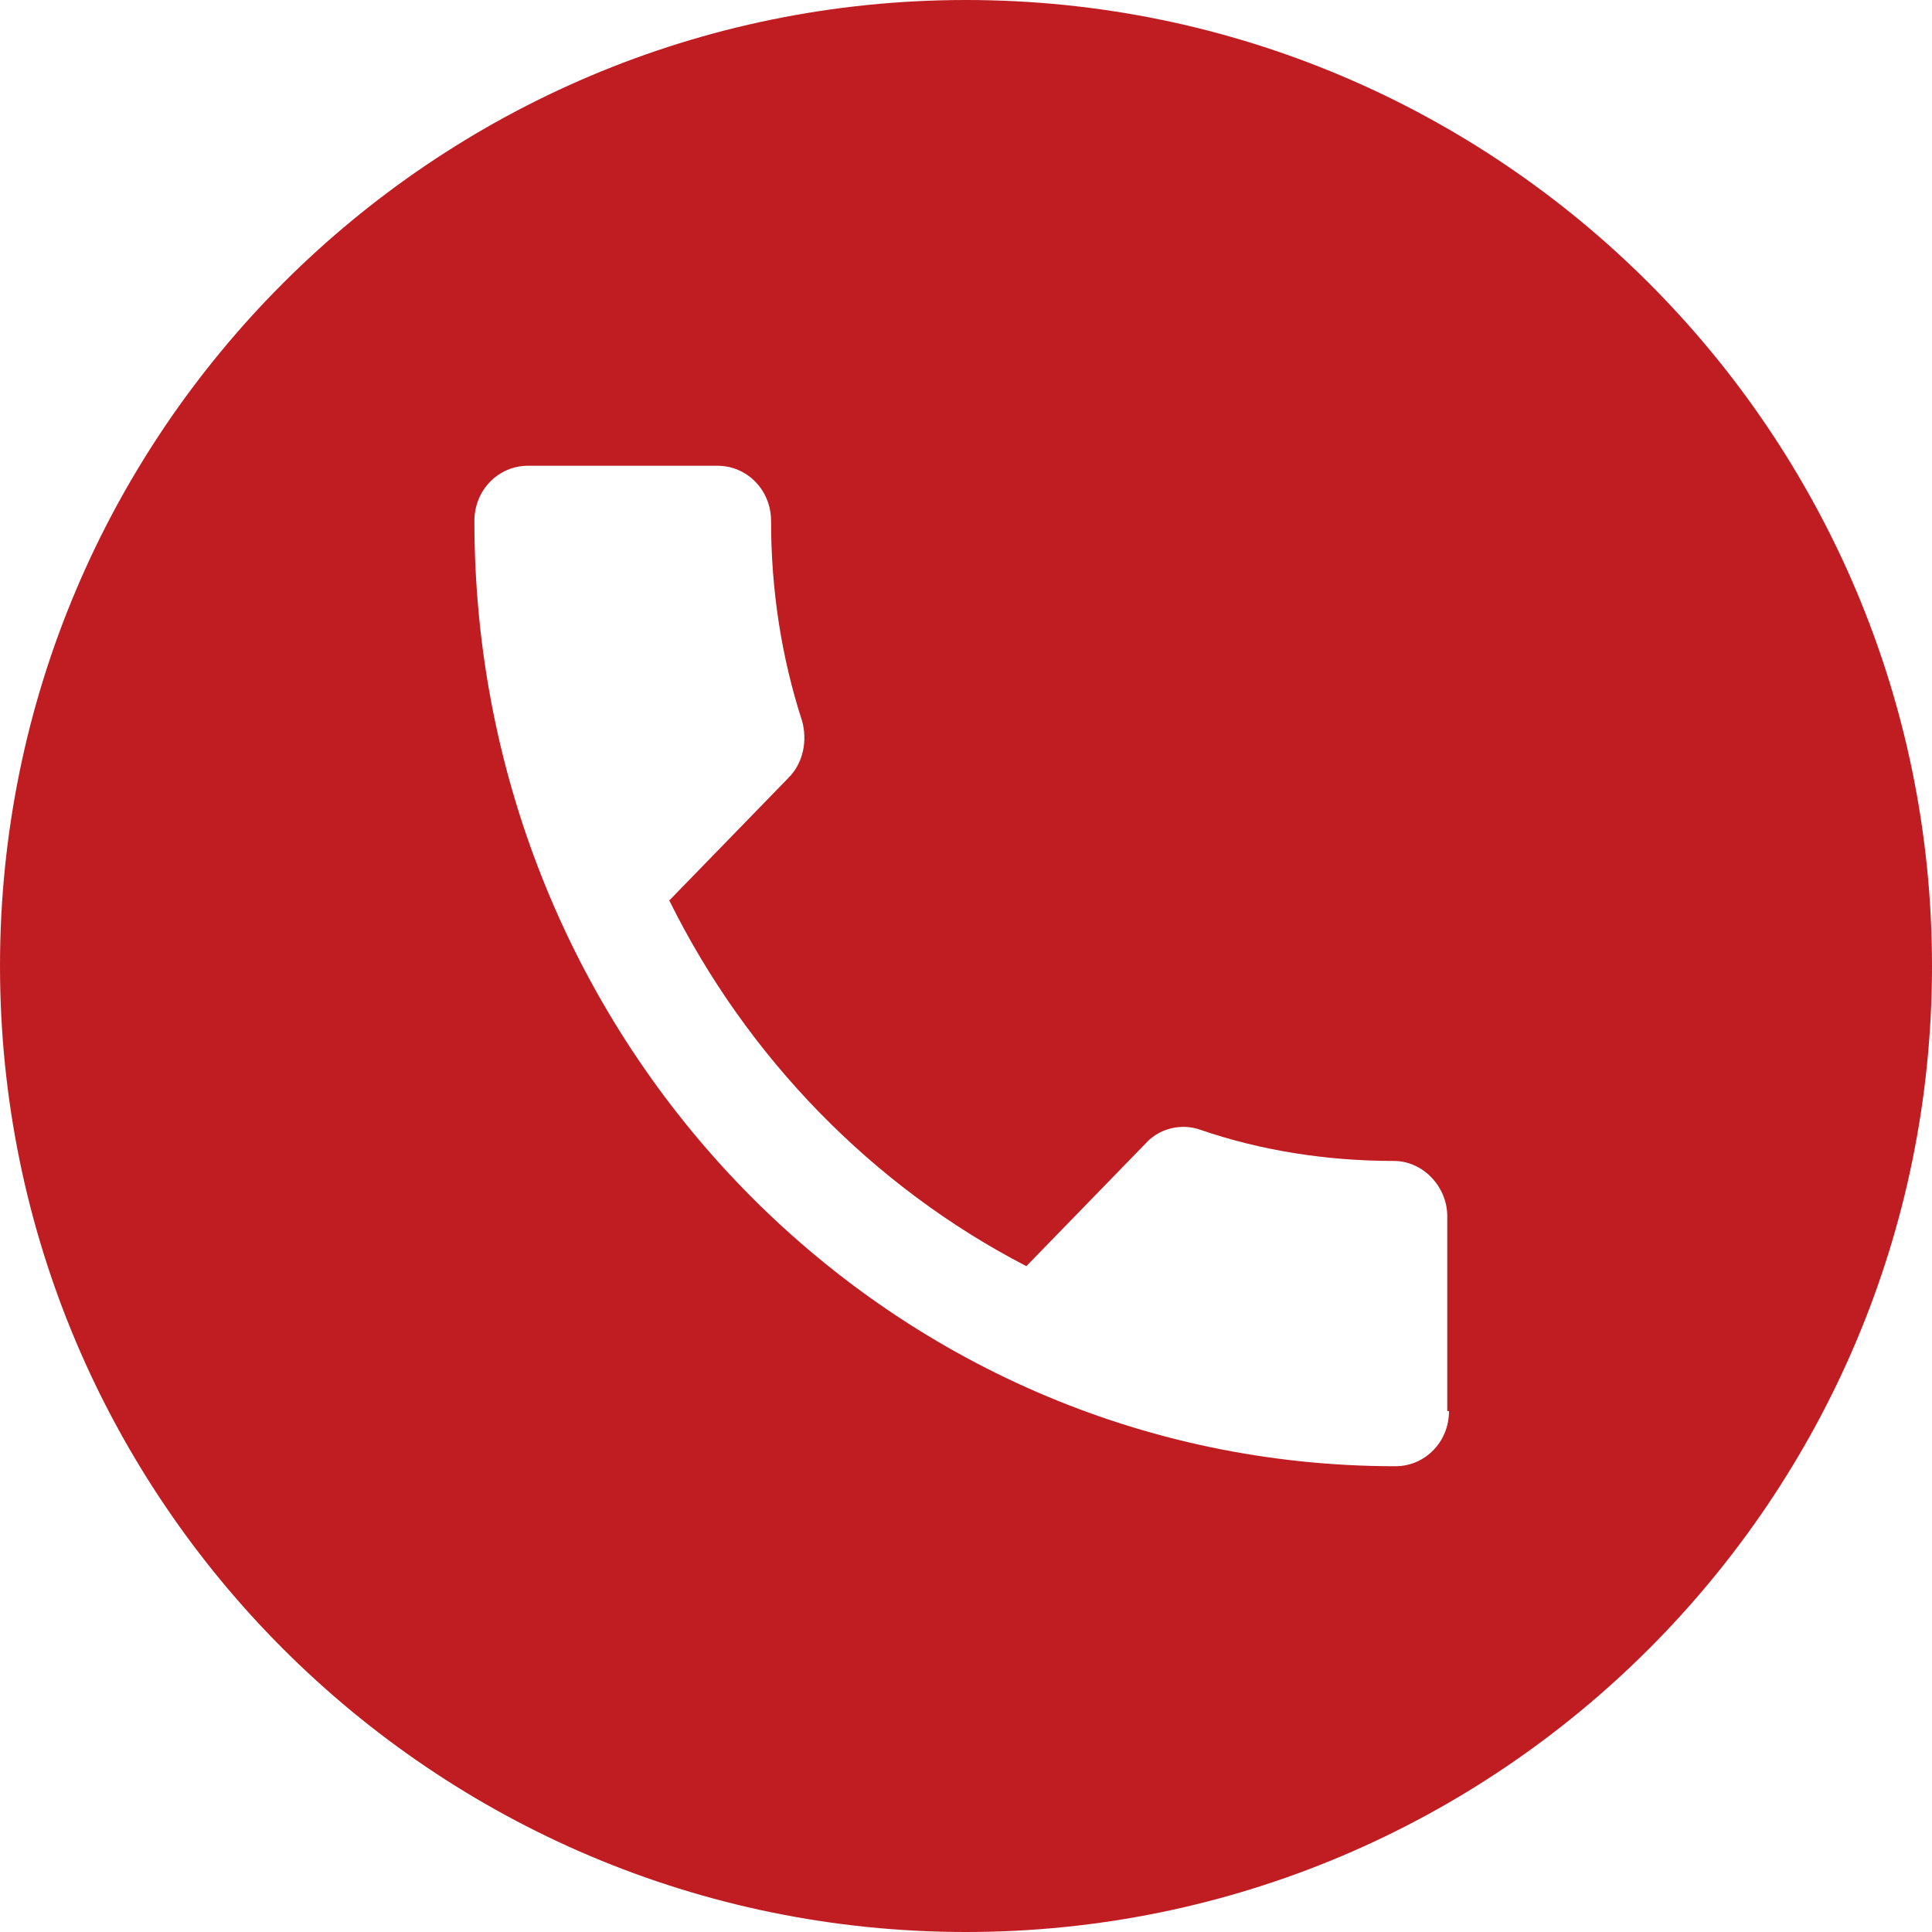 <?xml version="1.0" encoding="UTF-8"?>
<svg width="50px" height="50px" viewBox="0 0 50 50" version="1.1" xmlns="http://www.w3.org/2000/svg" xmlns:xlink="http://www.w3.org/1999/xlink">
    <title>电话</title>
    <g id="页面-1" stroke="none" stroke-width="1" fill="none" fill-rule="evenodd">
        <g id="1首页" transform="translate(-164, -5533)" fill="#C01D23" fill-rule="nonzero">
            <g id="电话" transform="translate(164, 5533)">
                <path d="M25,0 C11.205,0 0,11.205 0,25 C0,38.795 11.205,50 25,50 C38.795,50 50,38.795 50,25 C50,11.205 38.795,0 25,0 Z M37.5,36.518 C37.5,37.321 36.875,37.946 36.116,37.946 C22.946,37.946 12.277,27.009 12.277,13.482 C12.277,12.679 12.902,12.054 13.661,12.054 L18.571,12.054 C19.33,12.054 19.955,12.679 19.955,13.482 C19.955,15.268 20.223,17.009 20.759,18.661 C20.893,19.152 20.804,19.732 20.402,20.134 L17.321,23.304 C19.33,27.366 22.589,30.714 26.562,32.768 L29.643,29.598 C30,29.196 30.58,29.062 31.071,29.241 C32.634,29.777 34.33,30.045 36.071,30.045 C36.83,30.045 37.455,30.714 37.455,31.473 L37.455,36.518 L37.5,36.518 Z" id="形状"></path>
            </g>
        </g>
    </g>
</svg>